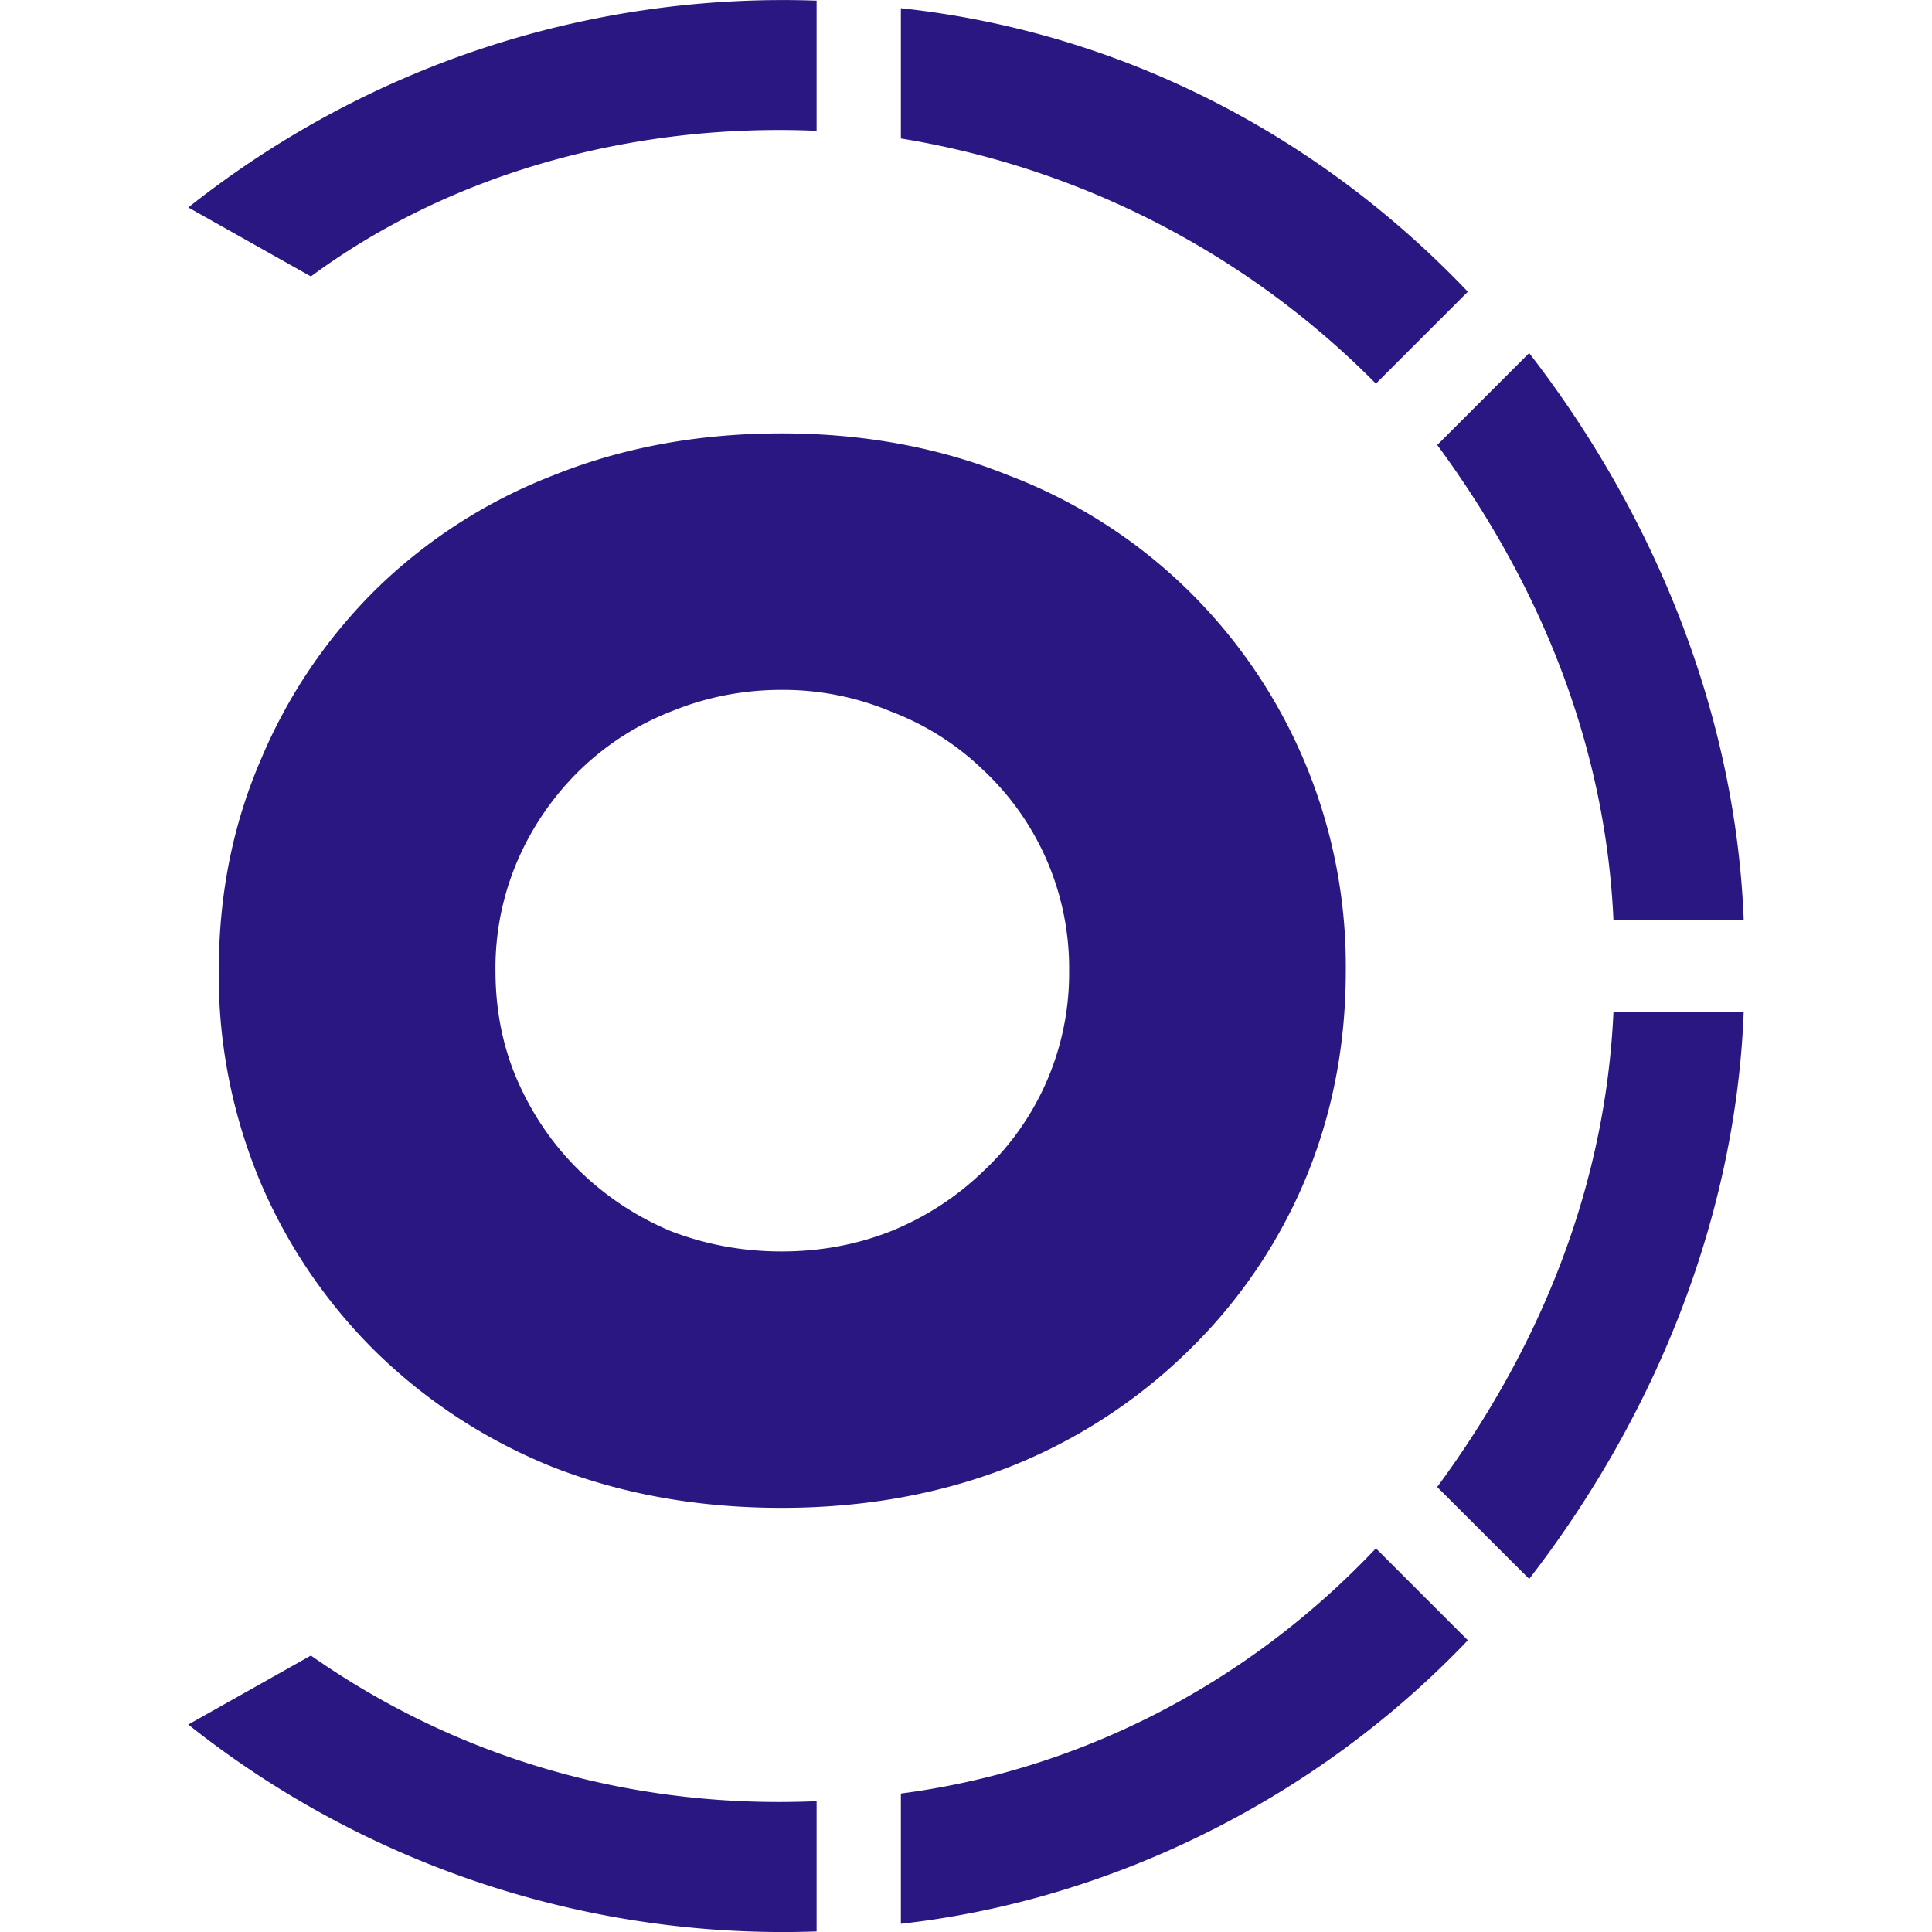 <svg role="img" width="32px" height="32px" viewBox="0 0 24 24" xmlns="http://www.w3.org/2000/svg"><title>Turborepo</title><path fill="#2b1782" d="M6.155 12.058c0 .503.095.967.285 1.392.19.424.447.793.771 1.106.324.313.699.56 1.123.738.437.168.895.252 1.375.252.481 0 .934-.084 1.359-.252a3.578 3.578 0 0 0 1.14-.738 3.37 3.37 0 0 0 1.073-2.498 3.371 3.371 0 0 0-1.073-2.498 3.356 3.356 0 0 0-1.14-.721 3.463 3.463 0 0 0-1.359-.269c-.48 0-.938.09-1.374.269-.425.167-.8.408-1.124.72a3.52 3.52 0 0 0-.771 1.107 3.37 3.37 0 0 0-.285 1.392Zm-3.437 0c0-.939.173-1.81.52-2.616a6.524 6.524 0 0 1 1.441-2.13 6.503 6.503 0 0 1 2.197-1.408c.86-.346 1.805-.52 2.833-.52 1.018 0 1.957.174 2.817.52a6.47 6.47 0 0 1 2.213 1.409 6.542 6.542 0 0 1 1.979 4.745c0 .939-.173 1.816-.52 2.632a6.45 6.45 0 0 1-1.459 2.113 6.678 6.678 0 0 1-2.213 1.425c-.86.335-1.8.503-2.817.503-1.028 0-1.973-.168-2.833-.503a6.717 6.717 0 0 1-2.197-1.425 6.572 6.572 0 0 1-1.442-2.113 6.663 6.663 0 0 1-.52-2.632ZM10.144.008c-2.76-.096-5.52.76-7.805 2.569l1.523.857C5.67 2.1 7.955 1.53 10.144 1.625V.007Zm8.09 3.616C16.331 1.625 13.856.388 11.191.102V1.72a10.725 10.725 0 0 1 5.901 3.046l1.142-1.142Zm3.427 7.805c-.095-2.475-1.047-4.95-2.665-7.043l-1.142 1.142c1.332 1.808 2.094 3.807 2.189 5.9h1.618Zm-2.665 8.185c1.618-2.094 2.57-4.568 2.665-7.043h-1.618c-.095 2.094-.857 4.093-2.19 5.901l1.143 1.142Zm-7.805 4.284c2.57-.286 5.14-1.523 7.043-3.522l-1.142-1.142c-1.618 1.713-3.712 2.76-5.901 3.046v1.618Zm-8.852-2.475a11.867 11.867 0 0 0 7.805 2.57v-1.618c-2.19.095-4.378-.476-6.282-1.809l-1.523.857Z"/></svg>